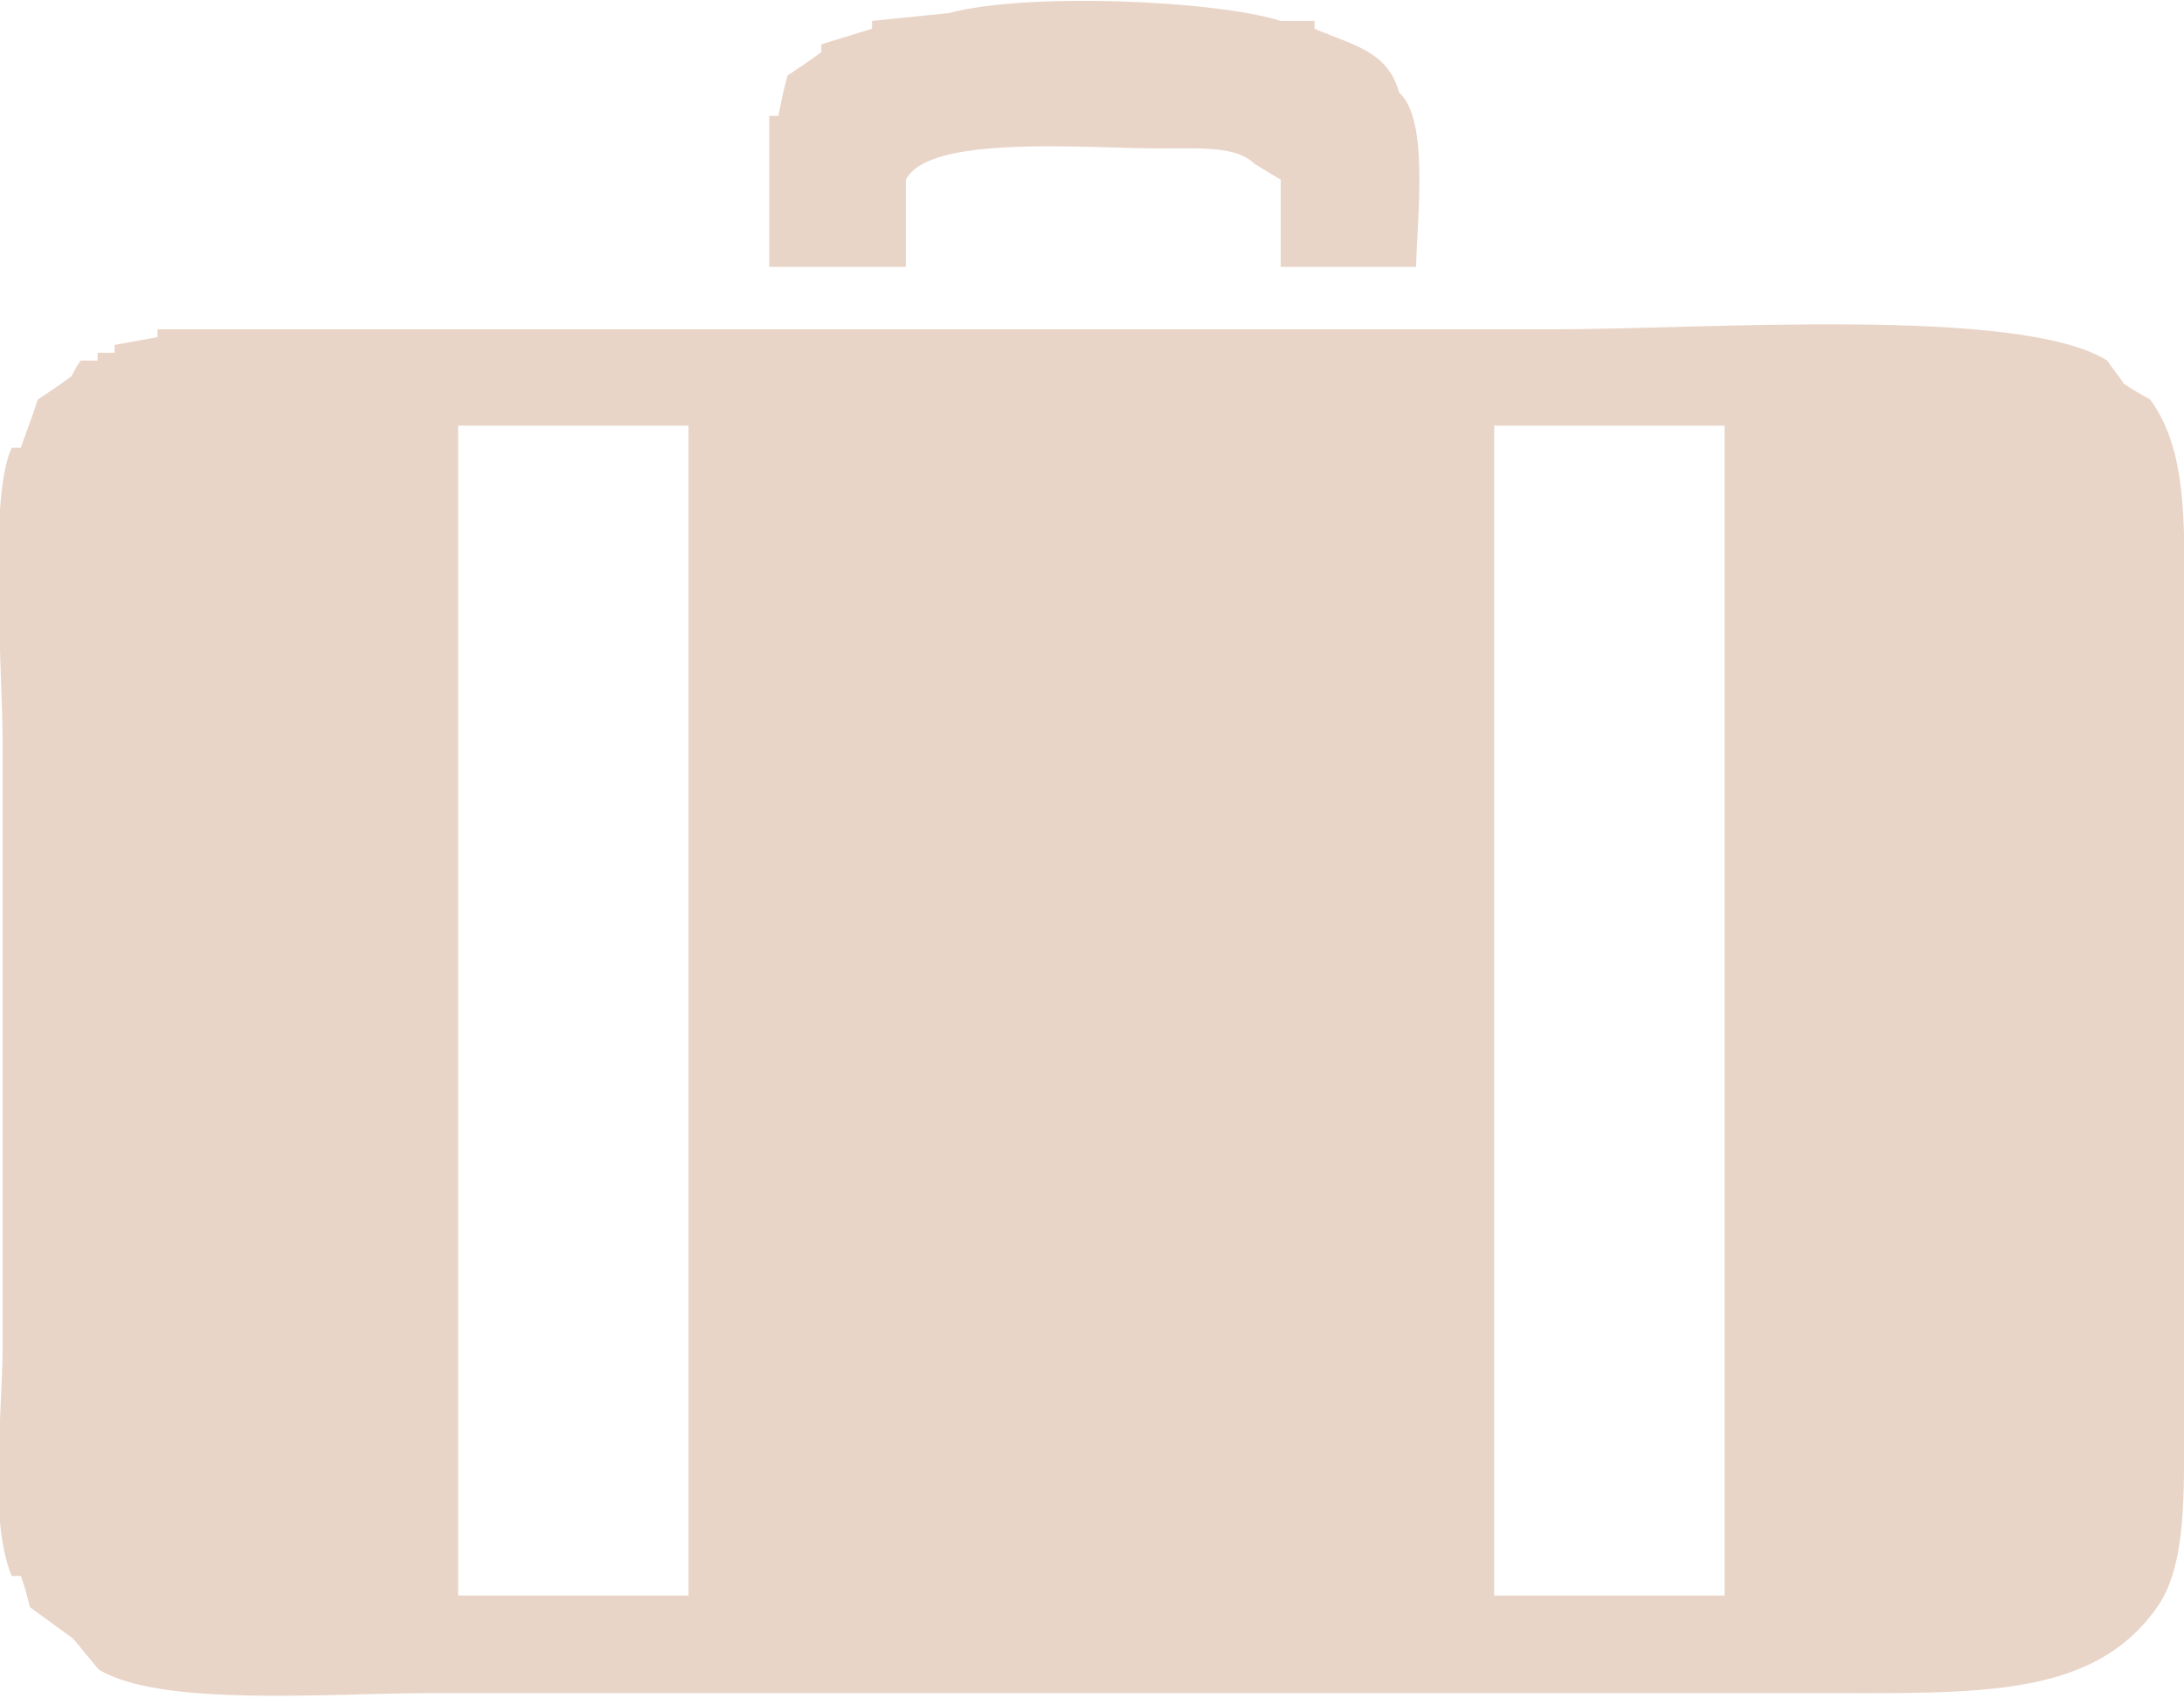 <svg xmlns="http://www.w3.org/2000/svg" viewBox="0 0 167.8 130.5" width="18" height="14"><path d="M108.9 20.5H98.4v-6.7c-.7-.4-1.3-.8-2-1.2-1.4-1.4-4.2-1.2-7.2-1.2-5.9 0-17.8-1.1-19.6 2.4v6.7H59.1V8.9h.7c.2-1 .4-2 .7-3.1.9-.6 1.8-1.2 2.6-1.8v-.6L67 2.2v-.6c2-.2 3.9-.4 5.9-.6 5.9-1.6 20.4-1 25.5.6h2.6v.6c3 1.3 5.6 1.7 6.5 4.9 2.3 2.1 1.4 9.3 1.3 13.4Zm-96.7 4.8h107.2c11.6 0 35.8-1.8 42.5 2.4.4.6.9 1.2 1.3 1.8.6.4 1.3.8 2 1.2 3.1 4.2 2.6 10.6 2.6 17.7v61c0 5.2.2 10.8-2 14-4.9 7.1-13.7 6.7-26.1 6.7H33.1c-7.8 0-20.7 1.1-25.5-1.8-.7-.8-1.3-1.6-2-2.4l-3.3-2.4c-.2-.8-.4-1.6-.7-2.4H.9c-1.8-4.3-.7-12.3-.7-17.7V57c0-5.5-1.1-18.8.7-22.6h.7c.4-1.2.9-2.4 1.3-3.7.9-.6 1.8-1.2 2.6-1.8.2-.4.4-.8.7-1.2h1.3v-.6h1.3v-.6l3.3-.6v-.6Zm102.6 97.3V32.7h17.7v89.9h-17.7ZM52.9 32.7v89.9H35.2V32.7h17.7Z" style="fill:#e9d5c8;fill-rule:evenodd"/></svg>